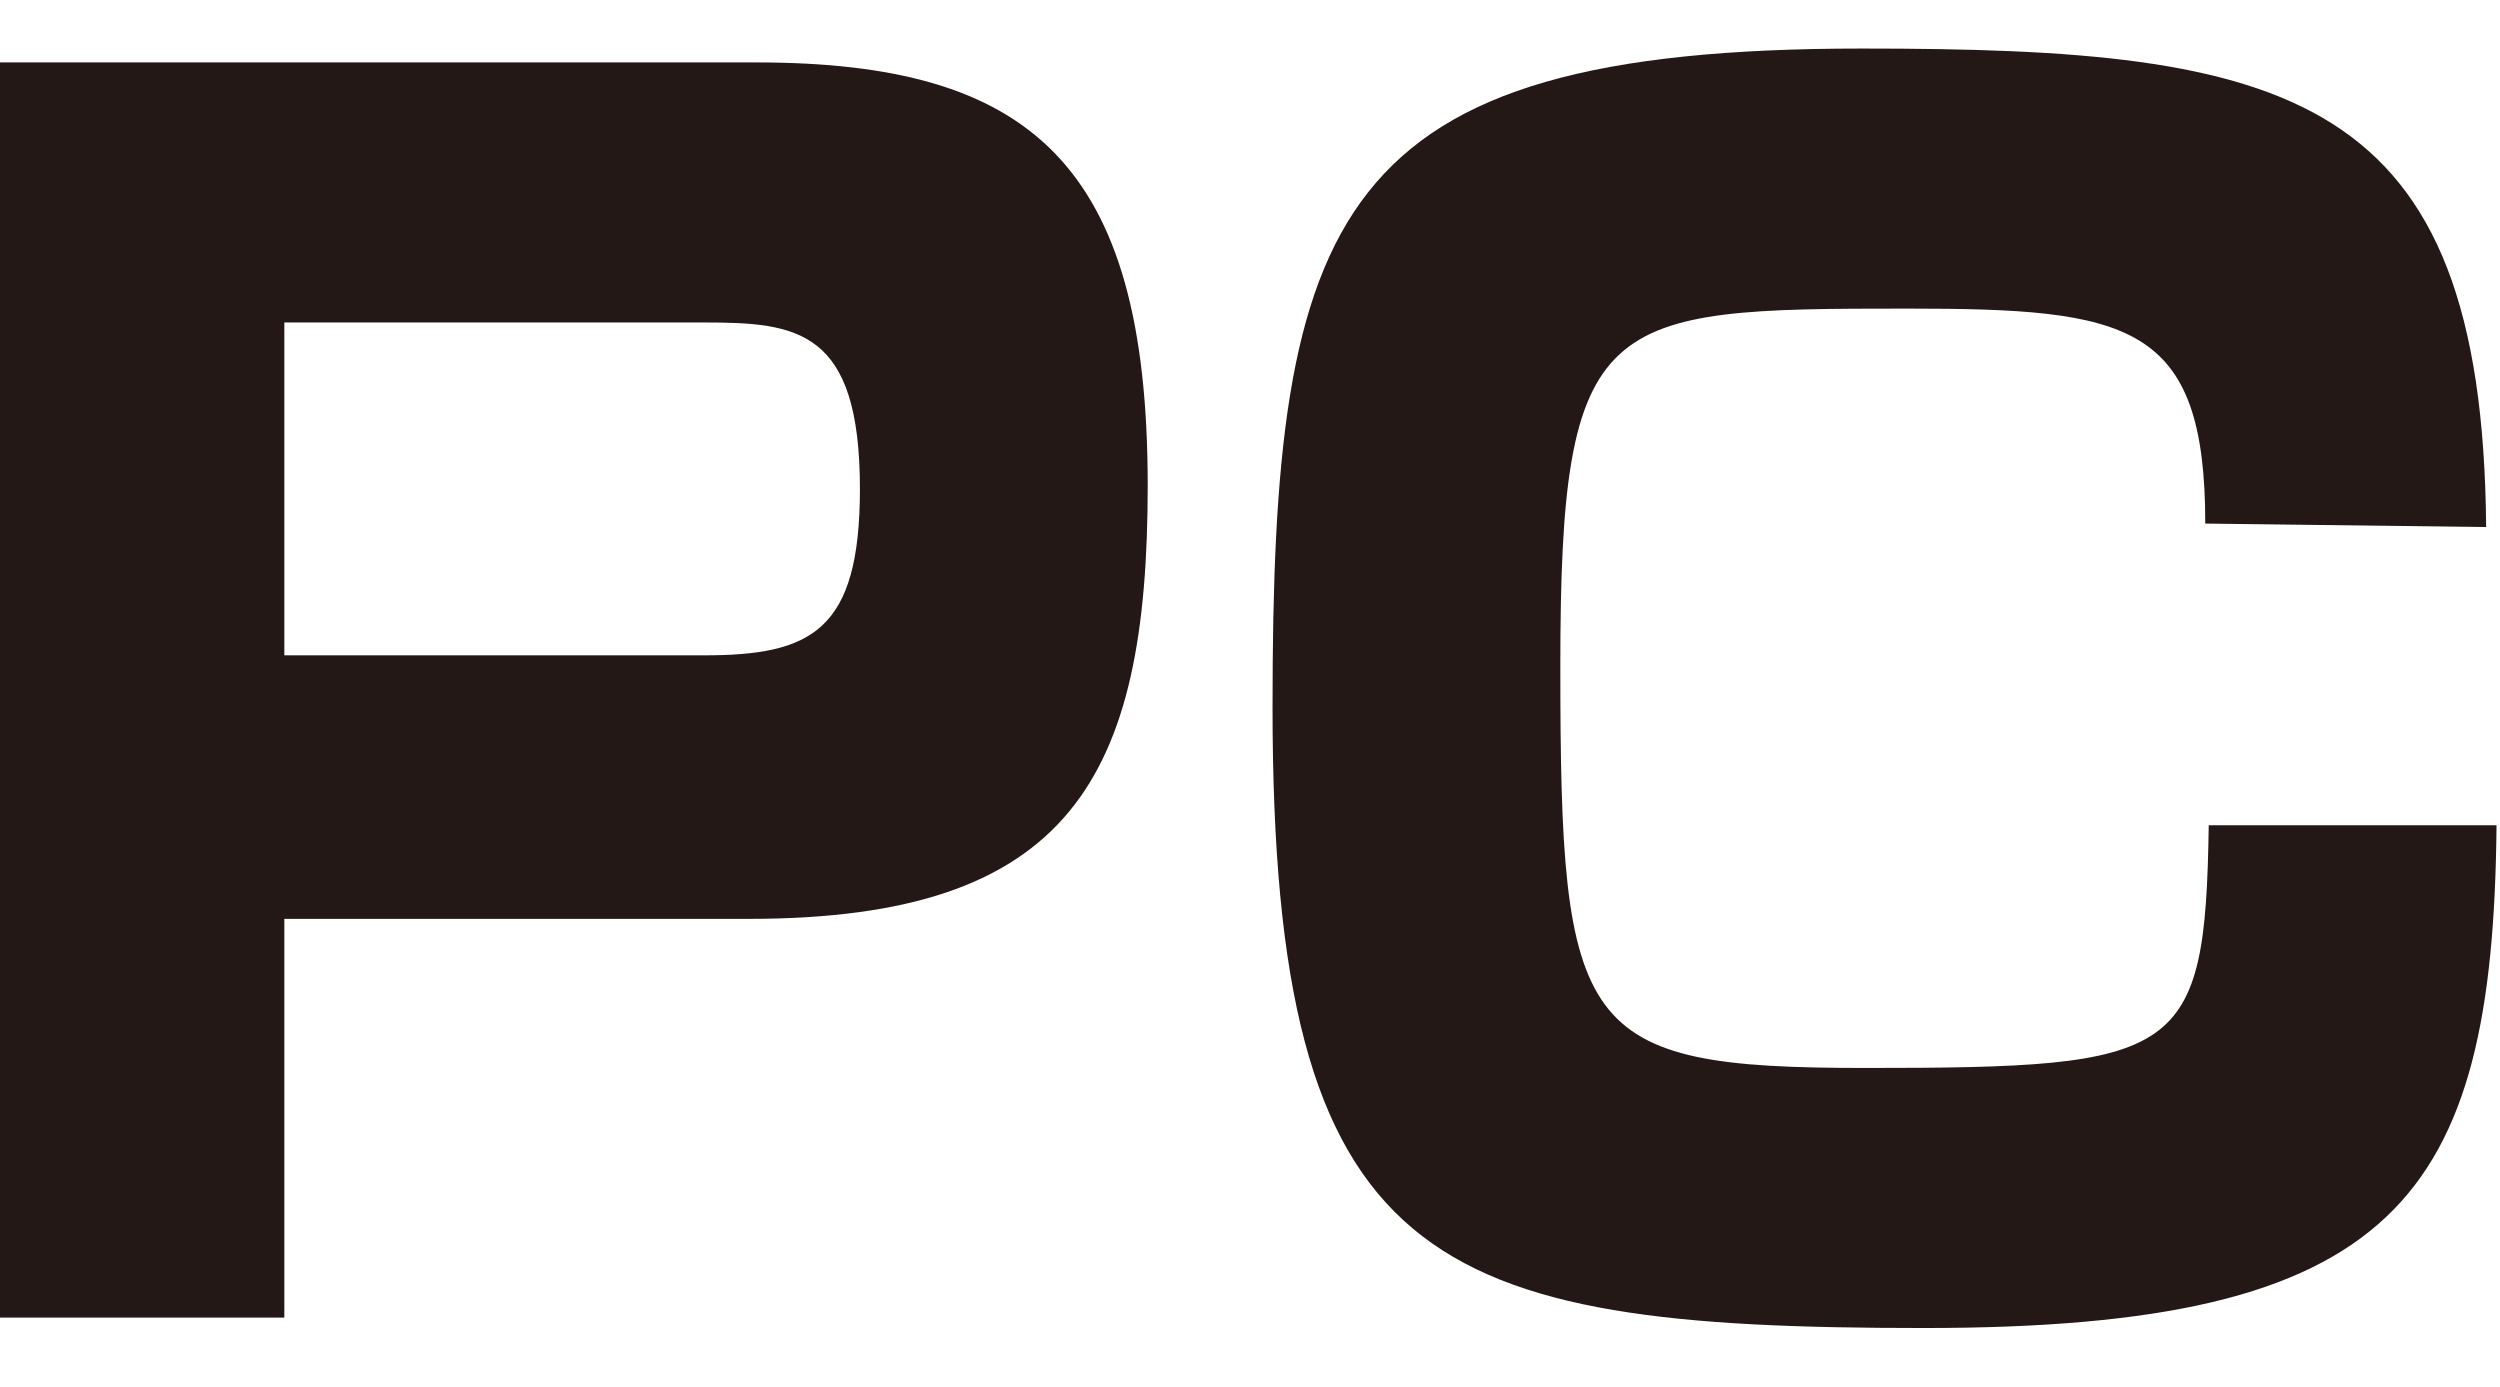 <?xml version="1.0" encoding="utf-8"?>
<!-- Generator: Adobe Illustrator 24.3.0, SVG Export Plug-In . SVG Version: 6.00 Build 0)  -->
<svg version="1.1" id="レイヤー_1" xmlns="http://www.w3.org/2000/svg" xmlns:xlink="http://www.w3.org/1999/xlink" x="0px"
	 y="0px" viewBox="0 0 72.1 40" style="enable-background:new 0 0 72.1 40;" xml:space="preserve">
<style type="text/css">
	.st0{fill:#231815;}
</style>
<g id="レイヤー_2_1_">
	<g id="アウトラインtext">
		<path class="st0" d="M21.8,1.8c7.9,0,11.3,2.9,11.3,12.2c0,8.4-2.2,12.5-11.5,12.5H8.2V38H0V1.8H21.8z M8.2,9.3v9.6h12.1
			c3.1,0,4.5-0.7,4.5-4.8c0-4.6-1.8-4.8-4.5-4.8H8.2z"/>
		<path class="st0" d="M63.6,15.1c0-5.8-2.2-6.2-8.6-6.2C46.2,8.9,45,9,45,19.2c0,10.6,0.5,11.6,8.8,11.6c9.1,0,9.8-0.3,9.9-7h8.3
			c-0.1,10.8-2.9,14.5-16.5,14.5c-14.3,0-18.8-1.7-18.8-17.9c0-14.3,1.7-19,17-19c12.3,0,17.9,1.2,18,13.8L63.6,15.1z"/>
	</g>
</g>
</svg>
